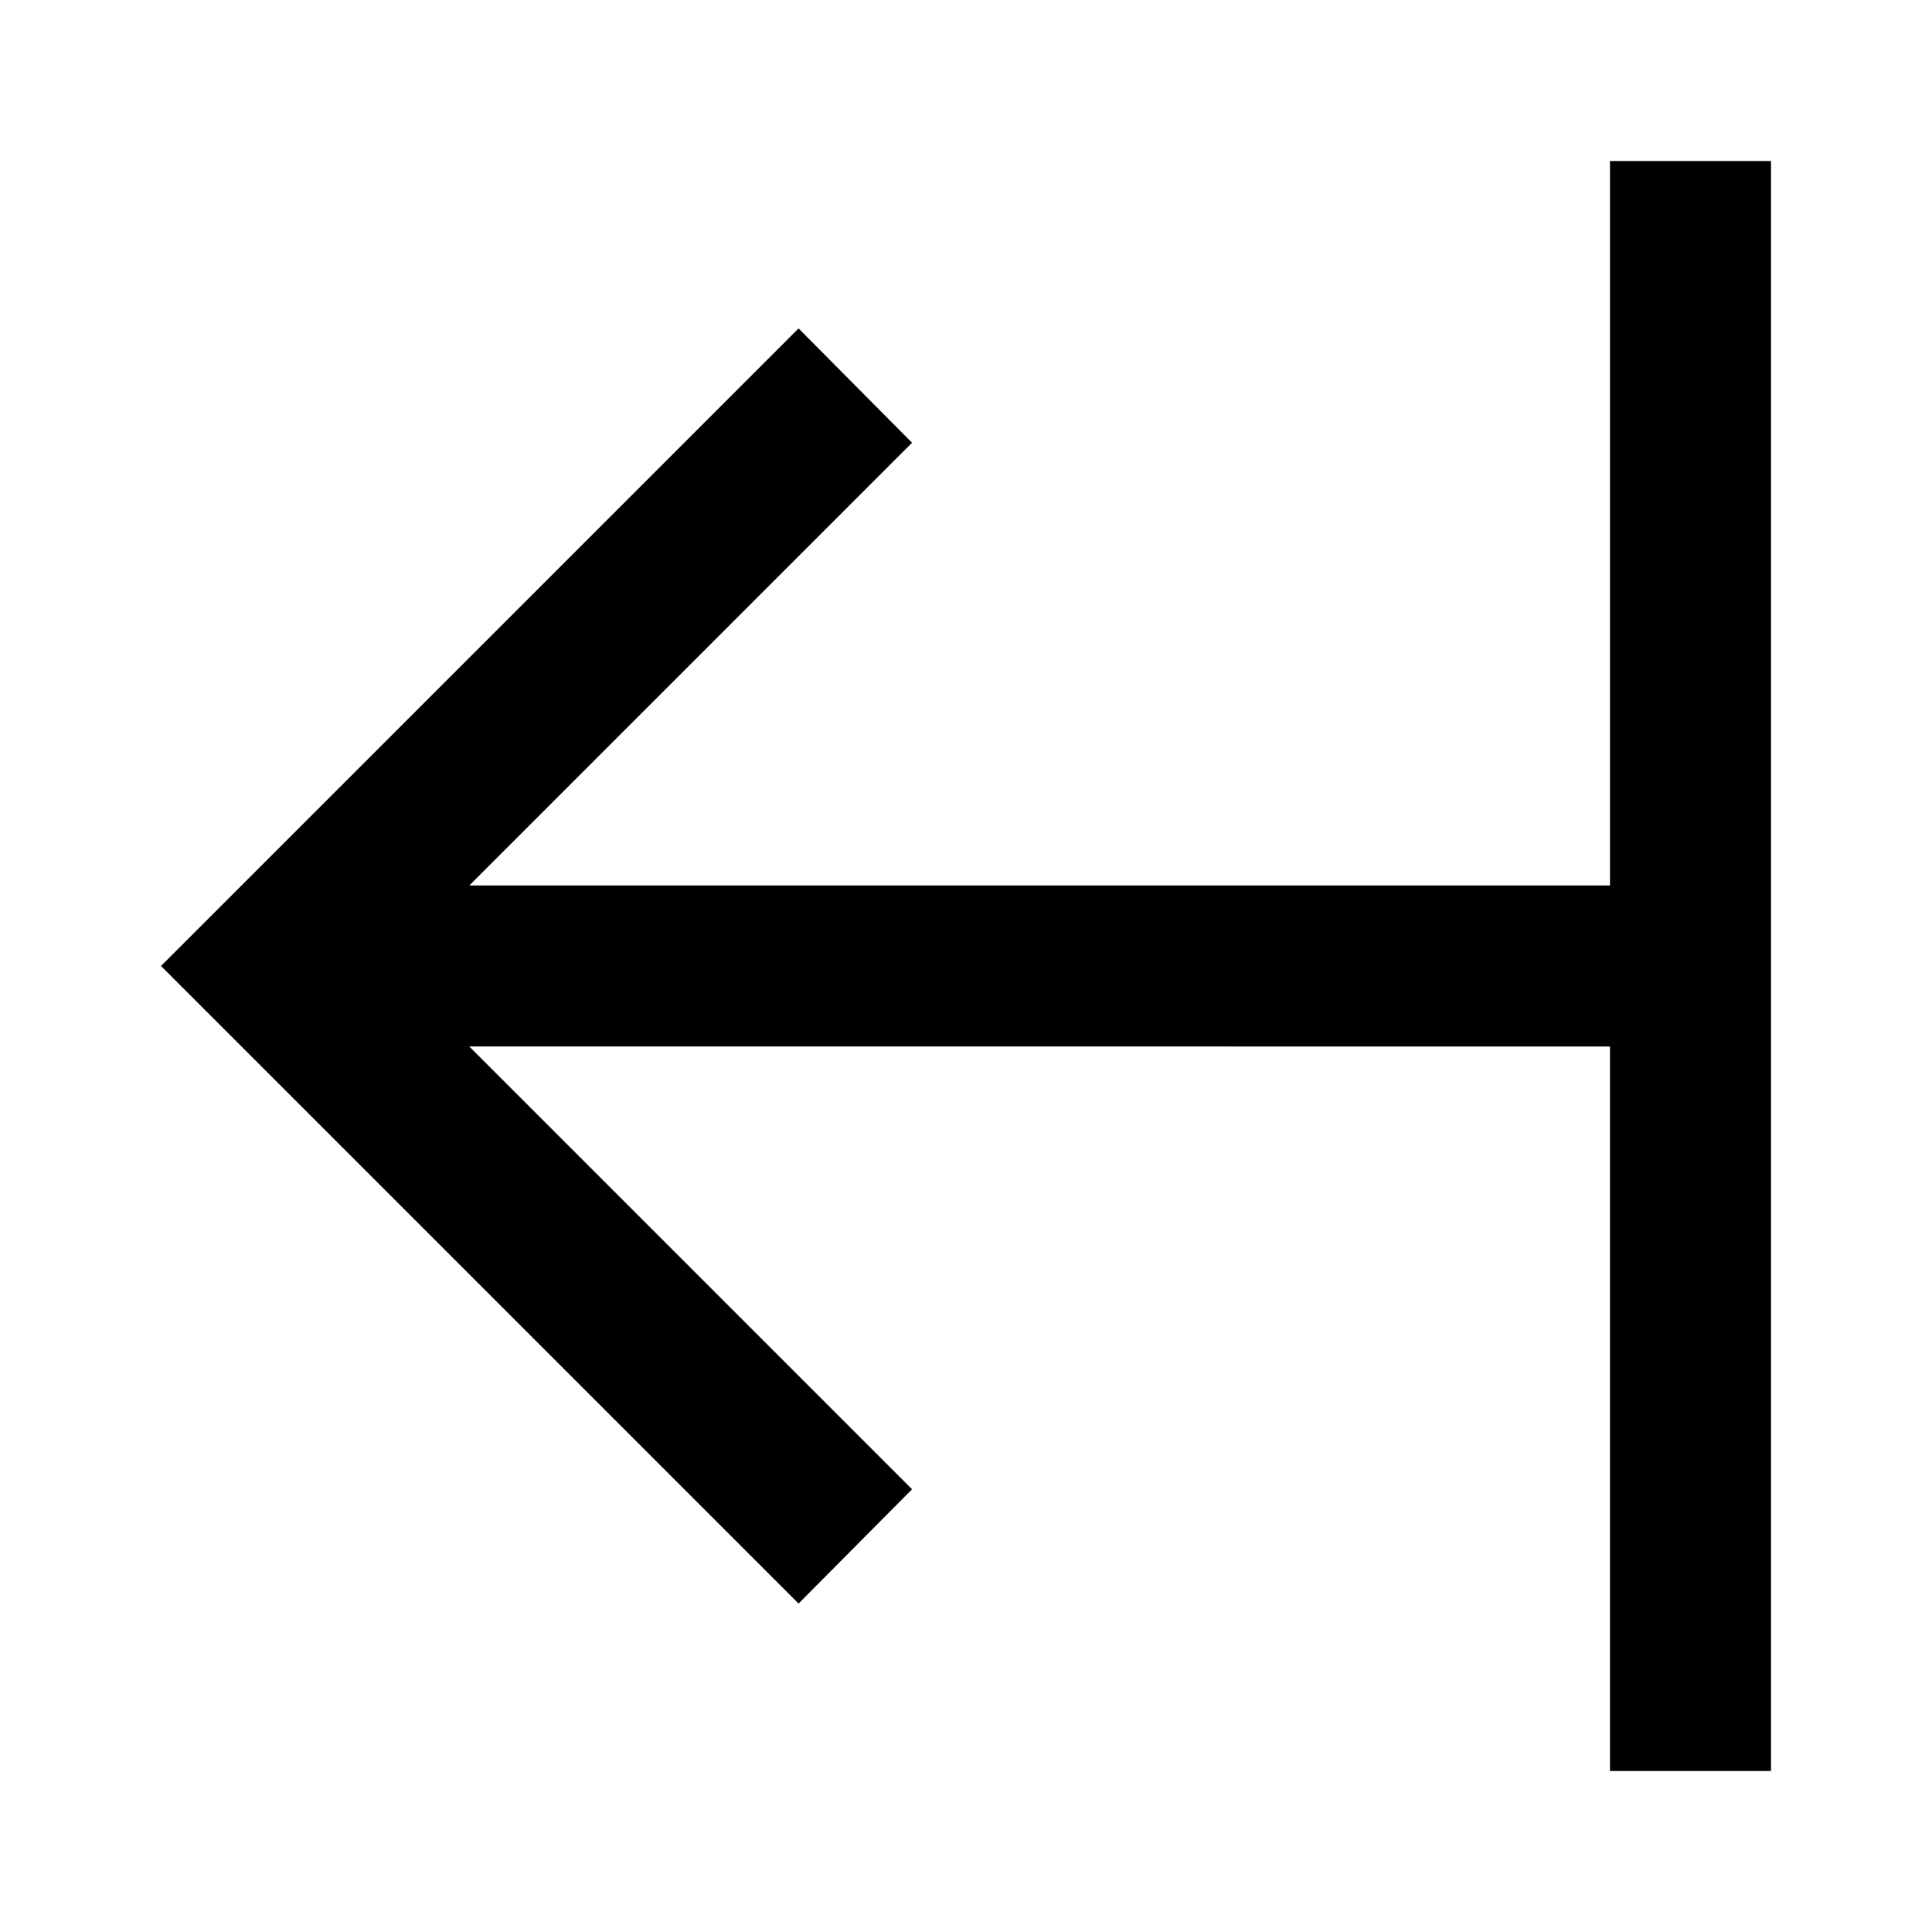 <?xml version="1.0" encoding="utf-8"?>
<!-- Generator: www.svgicons.com -->
<svg xmlns="http://www.w3.org/2000/svg" width="800" height="800" viewBox="0 0 24 24">
<path fill="currentColor" d="M20 22h2V2h-2v9H5.83l5.5-5.5l-1.41-1.42L2 12l7.92 7.92l1.41-1.42l-5.5-5.5H20z"/>
</svg>